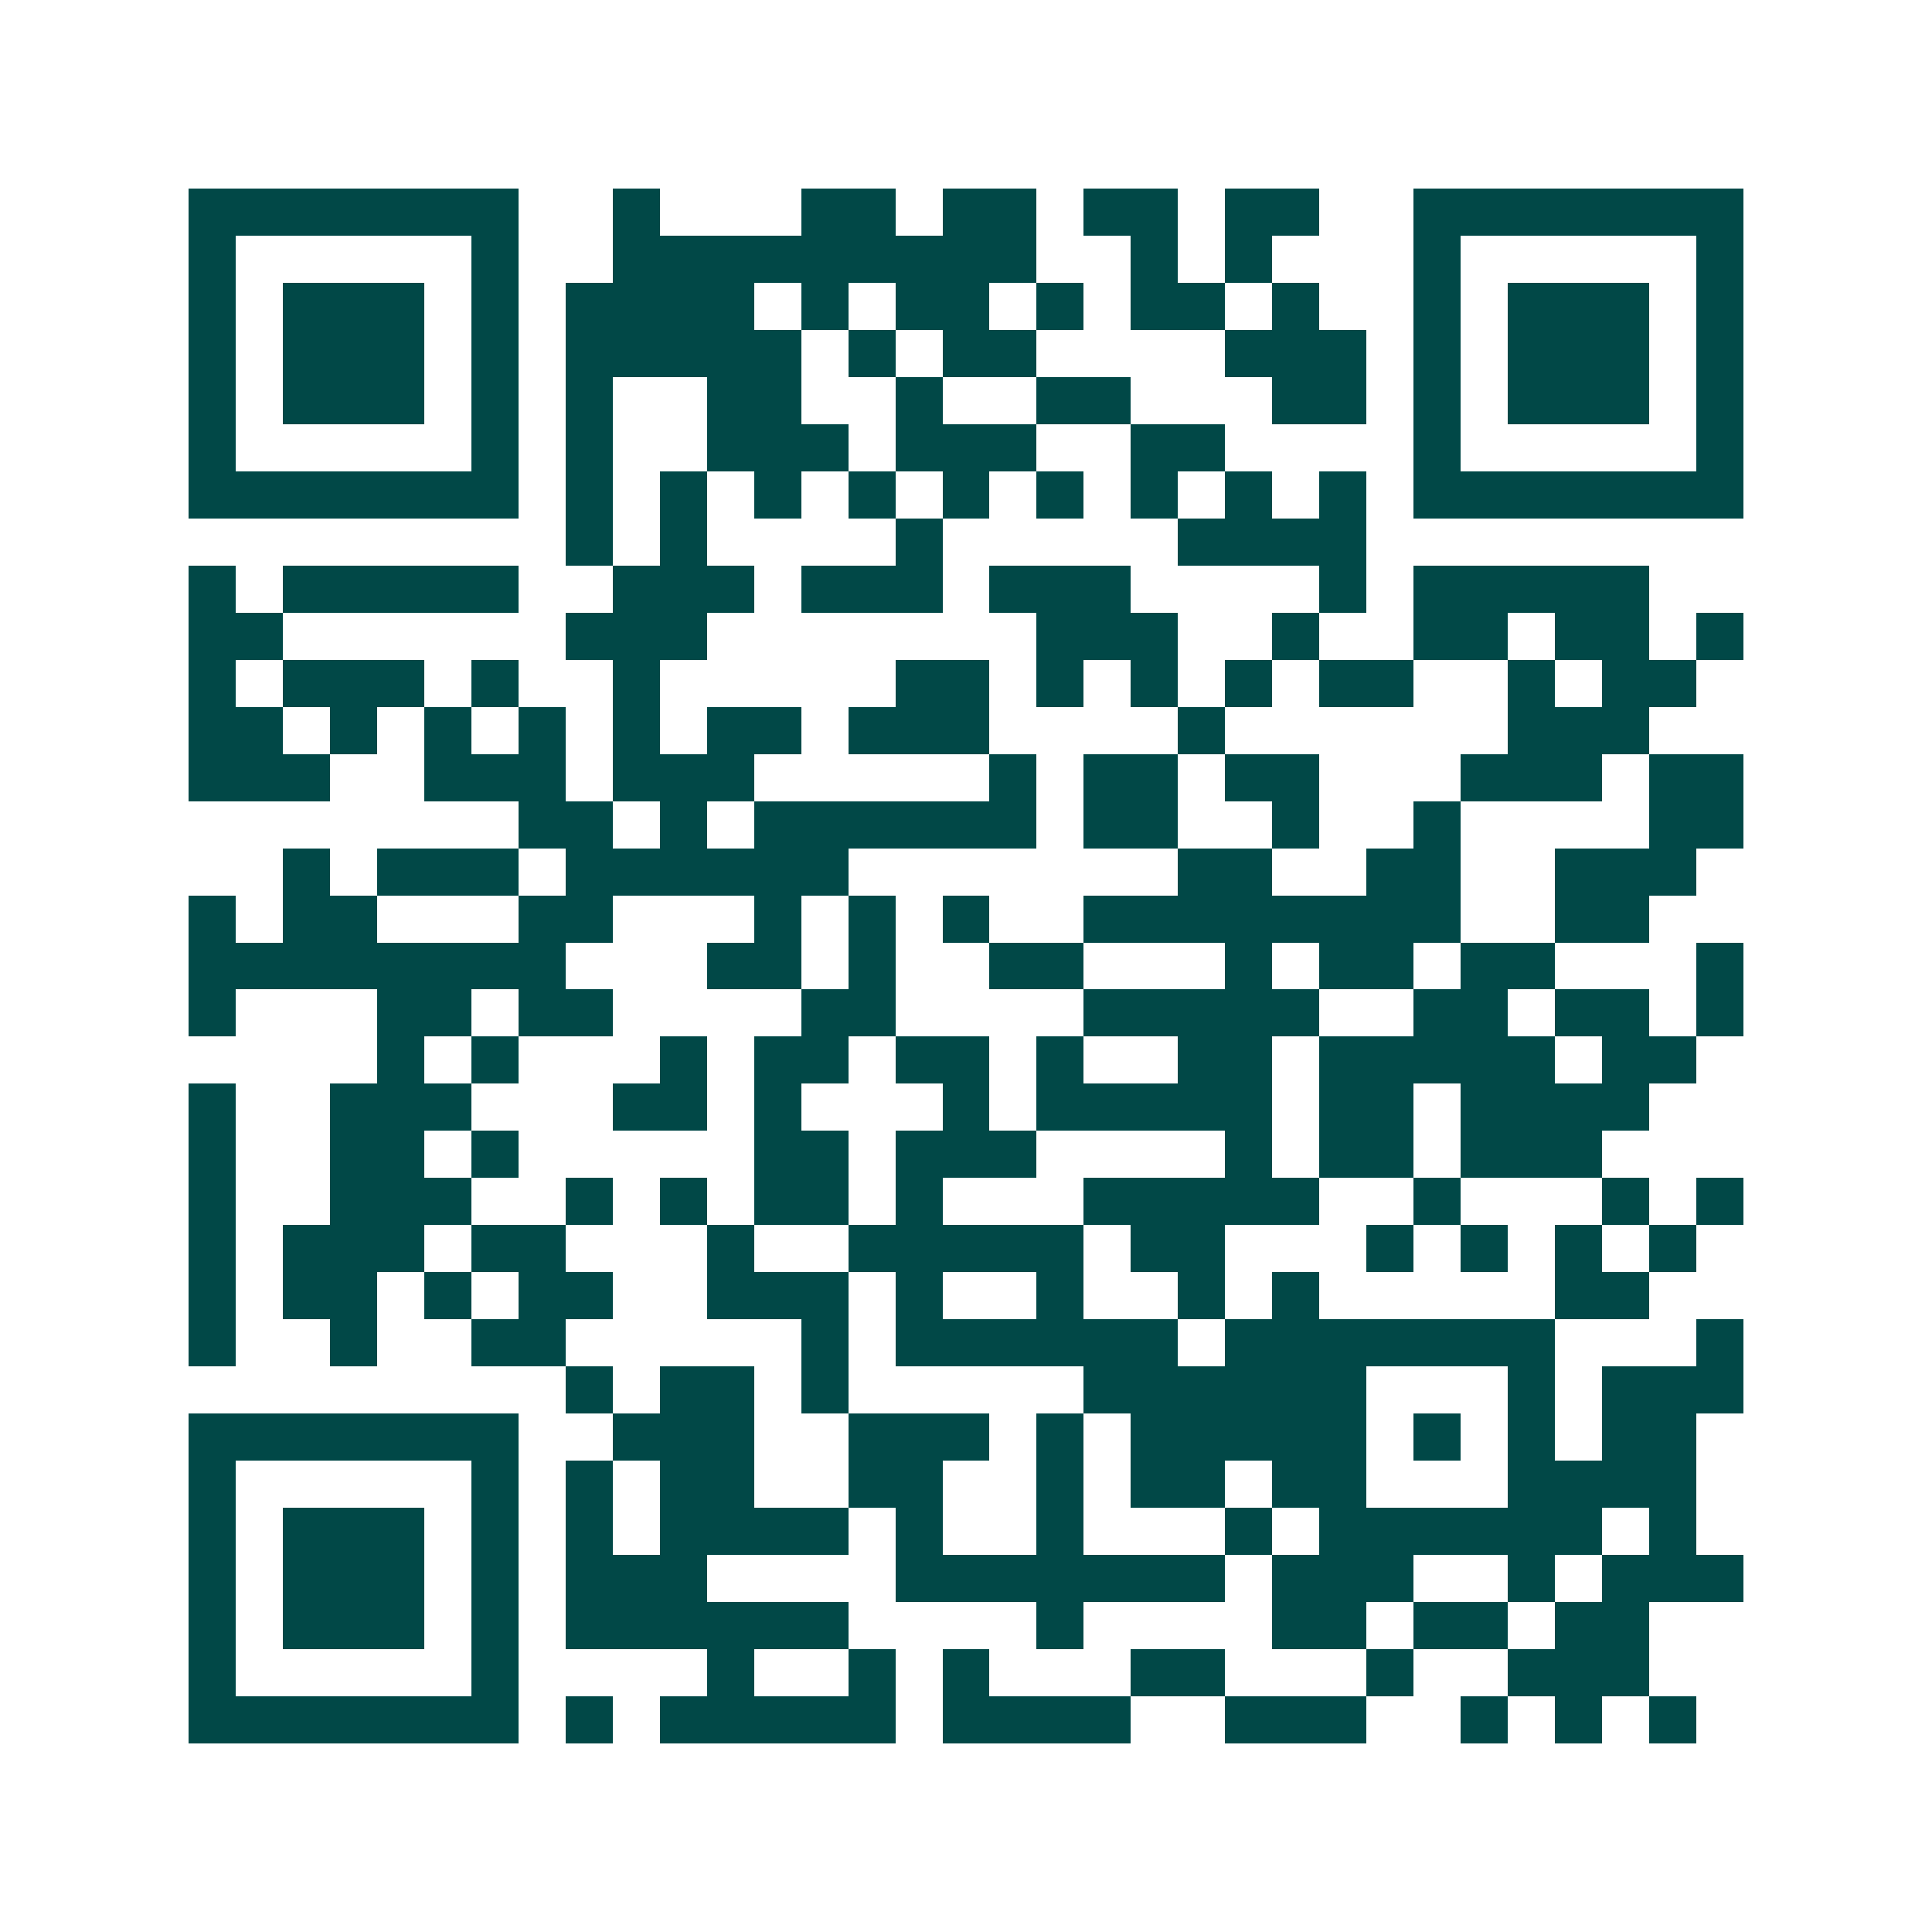 <svg xmlns="http://www.w3.org/2000/svg" width="200" height="200" viewBox="0 0 41 41" shape-rendering="crispEdges"><path fill="#ffffff" d="M0 0h41v41H0z"/><path stroke="#014847" d="M4 4.5h7m2 0h1m3 0h2m1 0h2m1 0h2m1 0h2m2 0h7M4 5.5h1m5 0h1m2 0h9m2 0h1m1 0h1m3 0h1m5 0h1M4 6.5h1m1 0h3m1 0h1m1 0h4m1 0h1m1 0h2m1 0h1m1 0h2m1 0h1m2 0h1m1 0h3m1 0h1M4 7.5h1m1 0h3m1 0h1m1 0h5m1 0h1m1 0h2m4 0h3m1 0h1m1 0h3m1 0h1M4 8.5h1m1 0h3m1 0h1m1 0h1m2 0h2m2 0h1m2 0h2m3 0h2m1 0h1m1 0h3m1 0h1M4 9.5h1m5 0h1m1 0h1m2 0h3m1 0h3m2 0h2m4 0h1m5 0h1M4 10.5h7m1 0h1m1 0h1m1 0h1m1 0h1m1 0h1m1 0h1m1 0h1m1 0h1m1 0h1m1 0h7M12 11.5h1m1 0h1m4 0h1m5 0h4M4 12.5h1m1 0h5m2 0h3m1 0h3m1 0h3m4 0h1m1 0h5M4 13.5h2m6 0h3m7 0h3m2 0h1m2 0h2m1 0h2m1 0h1M4 14.5h1m1 0h3m1 0h1m2 0h1m5 0h2m1 0h1m1 0h1m1 0h1m1 0h2m2 0h1m1 0h2M4 15.5h2m1 0h1m1 0h1m1 0h1m1 0h1m1 0h2m1 0h3m4 0h1m6 0h3M4 16.5h3m2 0h3m1 0h3m5 0h1m1 0h2m1 0h2m3 0h3m1 0h2M11 17.5h2m1 0h1m1 0h6m1 0h2m2 0h1m2 0h1m4 0h2M6 18.5h1m1 0h3m1 0h6m7 0h2m2 0h2m2 0h3M4 19.5h1m1 0h2m3 0h2m3 0h1m1 0h1m1 0h1m2 0h8m2 0h2M4 20.5h8m3 0h2m1 0h1m2 0h2m3 0h1m1 0h2m1 0h2m3 0h1M4 21.5h1m3 0h2m1 0h2m4 0h2m4 0h5m2 0h2m1 0h2m1 0h1M8 22.5h1m1 0h1m3 0h1m1 0h2m1 0h2m1 0h1m2 0h2m1 0h5m1 0h2M4 23.5h1m2 0h3m3 0h2m1 0h1m3 0h1m1 0h5m1 0h2m1 0h4M4 24.5h1m2 0h2m1 0h1m5 0h2m1 0h3m4 0h1m1 0h2m1 0h3M4 25.5h1m2 0h3m2 0h1m1 0h1m1 0h2m1 0h1m3 0h5m2 0h1m3 0h1m1 0h1M4 26.5h1m1 0h3m1 0h2m3 0h1m2 0h5m1 0h2m3 0h1m1 0h1m1 0h1m1 0h1M4 27.5h1m1 0h2m1 0h1m1 0h2m2 0h3m1 0h1m2 0h1m2 0h1m1 0h1m5 0h2M4 28.5h1m2 0h1m2 0h2m5 0h1m1 0h6m1 0h7m3 0h1M12 29.5h1m1 0h2m1 0h1m5 0h6m3 0h1m1 0h3M4 30.5h7m2 0h3m2 0h3m1 0h1m1 0h5m1 0h1m1 0h1m1 0h2M4 31.5h1m5 0h1m1 0h1m1 0h2m2 0h2m2 0h1m1 0h2m1 0h2m3 0h4M4 32.5h1m1 0h3m1 0h1m1 0h1m1 0h4m1 0h1m2 0h1m3 0h1m1 0h6m1 0h1M4 33.5h1m1 0h3m1 0h1m1 0h3m4 0h7m1 0h3m2 0h1m1 0h3M4 34.5h1m1 0h3m1 0h1m1 0h6m4 0h1m4 0h2m1 0h2m1 0h2M4 35.5h1m5 0h1m4 0h1m2 0h1m1 0h1m3 0h2m3 0h1m2 0h3M4 36.5h7m1 0h1m1 0h5m1 0h4m2 0h3m2 0h1m1 0h1m1 0h1"/></svg>
